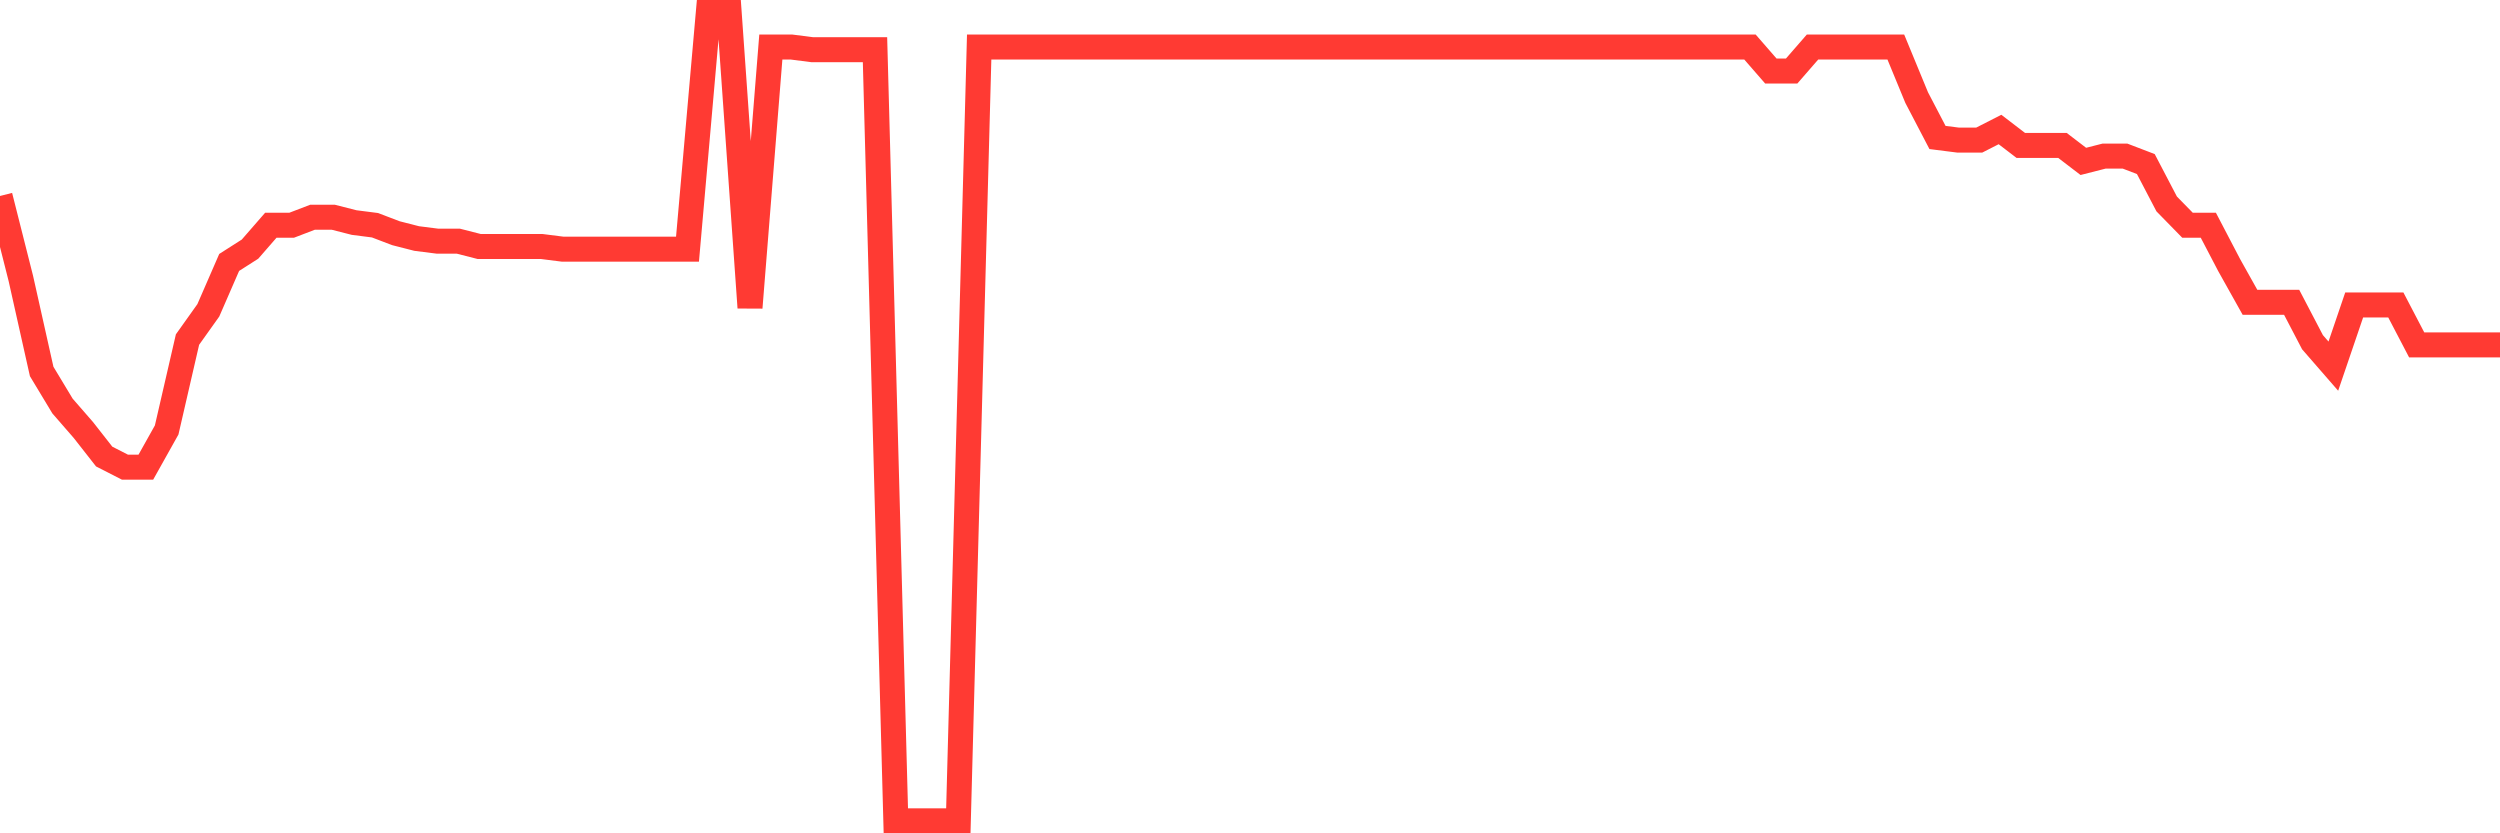 <svg
  xmlns="http://www.w3.org/2000/svg"
  xmlns:xlink="http://www.w3.org/1999/xlink"
  width="120"
  height="40"
  viewBox="0 0 120 40"
  preserveAspectRatio="none"
>
  <polyline
    points="0,9.407 1,13.363 2,17.83 3,19.489 4,20.638 5,21.914 6,22.425 7,22.425 8,20.638 9,16.299 10,14.895 11,12.597 12,11.959 13,10.811 14,10.811 15,10.428 16,10.428 17,10.683 18,10.811 19,11.193 20,11.449 21,11.576 22,11.576 23,11.832 24,11.832 25,11.832 26,11.832 27,11.959 28,11.959 29,11.959 30,11.959 31,11.959 32,11.959 33,11.959 34,0.6 35,0.6 36,14.767 37,2.259 38,2.259 39,2.387 40,2.387 41,2.387 42,2.387 43,39.4 44,39.4 45,39.4 46,39.4 47,2.259 48,2.259 49,2.259 50,2.259 51,2.259 52,2.259 53,2.259 54,2.259 55,2.259 56,2.259 57,2.259 58,2.259 59,2.259 60,2.259 61,2.259 62,2.259 63,2.259 64,2.259 65,2.259 66,2.259 67,2.259 68,2.259 69,2.259 70,2.259 71,2.259 72,2.259 73,2.259 74,2.259 75,2.259 76,2.259 77,2.259 78,2.259 79,2.259 80,2.259 81,2.259 82,2.259 83,2.259 84,2.259 85,3.408 86,3.408 87,2.259 88,2.259 89,2.259 90,2.259 91,2.259 92,4.684 93,6.599 94,6.726 95,6.726 96,6.216 97,6.982 98,6.982 99,6.982 100,7.747 101,7.492 102,7.492 103,7.875 104,9.789 105,10.811 106,10.811 107,12.725 108,14.512 109,14.512 110,14.512 111,16.426 112,17.575 113,14.639 114,14.639 115,14.639 116,16.554 117,16.554 118,16.554 119,16.554 120,16.554"
    fill="none"
    stroke="#ff3a33"
    stroke-width="1.2"
  >
  </polyline>
</svg>